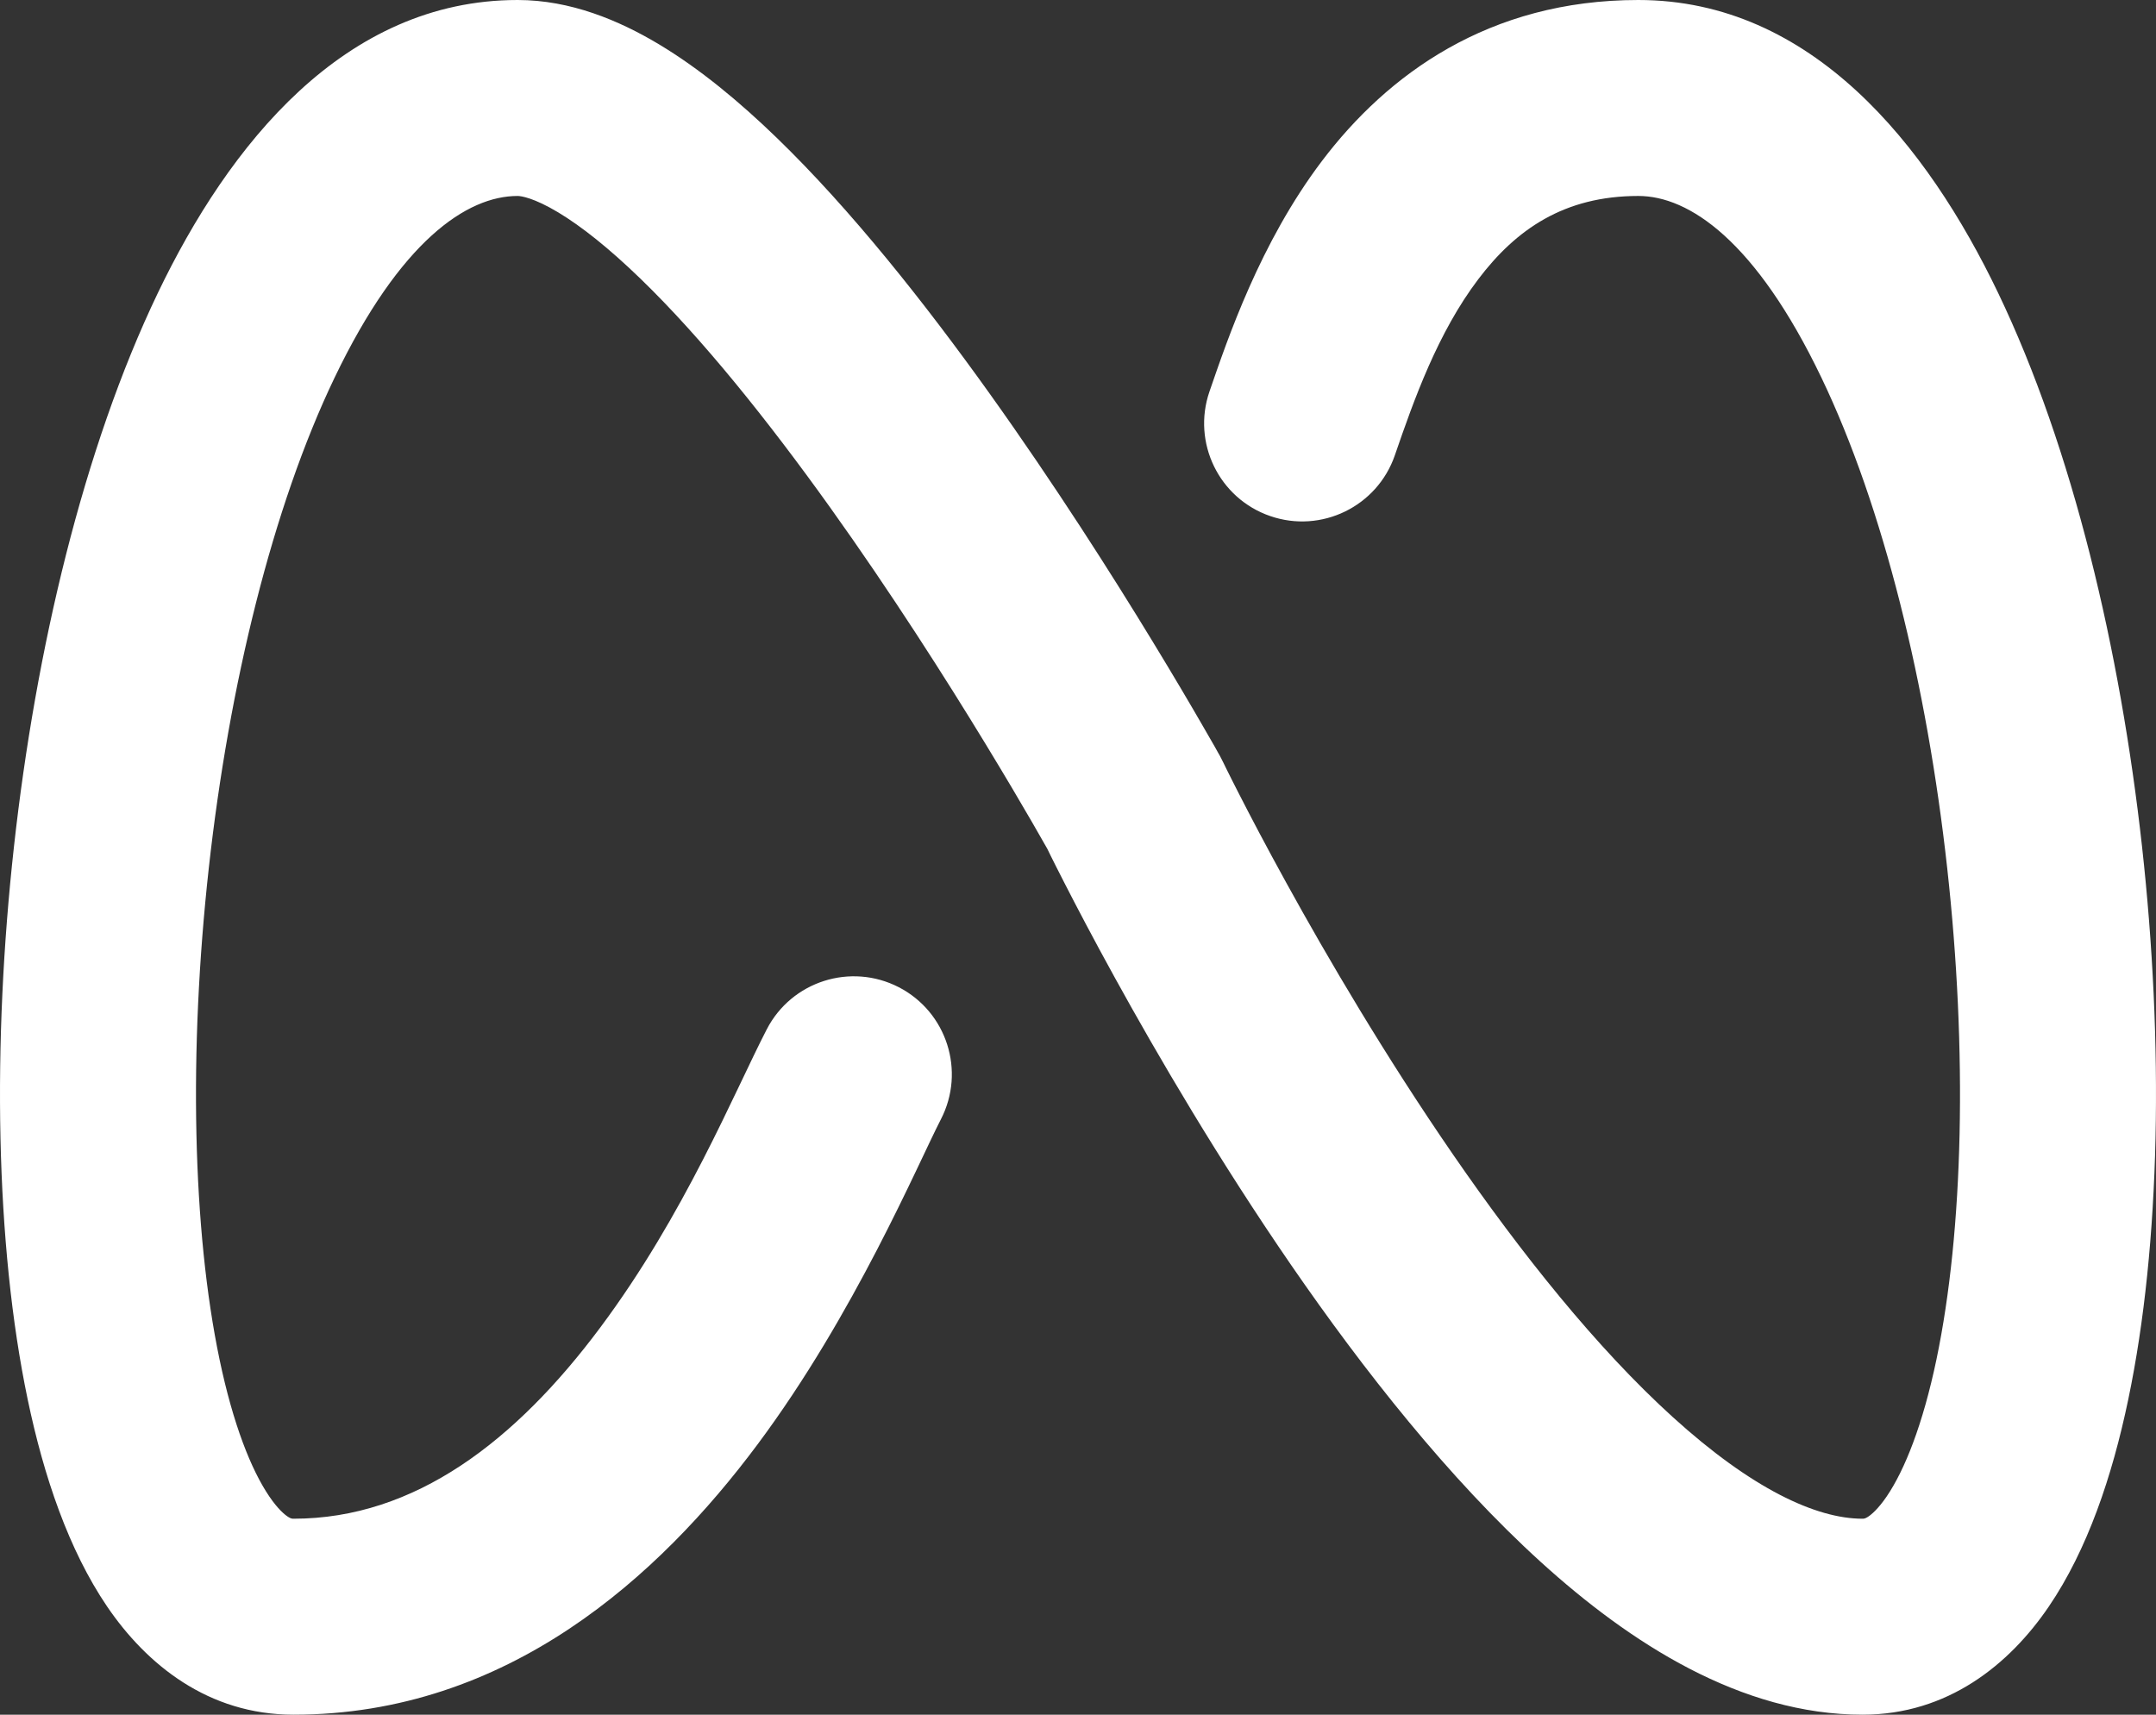 <svg width="44" height="35" viewBox="0 0 44 35" fill="none" xmlns="http://www.w3.org/2000/svg">
<rect x="0" y="0" width="44" height="35" fill="#333333" stroke="none"/>
<path d="M33.435 0C36.975 0 39.331 2.961 40.778 5.979C42.302 9.156 43.271 13.271 43.715 17.28C44.159 21.29 44.098 25.39 43.434 28.565C43.106 30.139 42.598 31.637 41.813 32.792C41.008 33.977 39.749 35 38.011 35C35.529 35 33.266 33.536 31.448 31.886C29.57 30.181 27.826 27.965 26.356 25.831C24.878 23.684 23.628 21.547 22.75 19.953C22.31 19.155 21.961 18.487 21.721 18.018C21.6 17.783 21.507 17.596 21.443 17.468C21.414 17.409 21.392 17.362 21.375 17.328C21.361 17.303 21.34 17.266 21.312 17.218C21.256 17.117 21.17 16.968 21.059 16.776C20.838 16.394 20.515 15.845 20.113 15.185C19.307 13.861 18.191 12.106 16.942 10.359C15.684 8.6 14.336 6.912 13.068 5.686C12.434 5.072 11.869 4.621 11.39 4.334C10.893 4.036 10.631 4 10.564 4C9.53 4 8.168 4.914 6.828 7.709C5.564 10.344 4.675 13.979 4.261 17.72C3.847 21.459 3.929 25.11 4.48 27.747C4.759 29.08 5.128 30.003 5.495 30.544C5.671 30.803 5.809 30.917 5.881 30.963C5.935 30.997 5.96 31 5.989 31C8.473 31 10.528 29.406 12.249 27.099C13.976 24.784 14.976 22.313 15.648 21.011C16.155 20.029 17.361 19.645 18.343 20.151C19.324 20.658 19.709 21.865 19.202 22.847C18.731 23.76 17.444 26.824 15.455 29.49C13.46 32.165 10.367 35 5.989 35C4.25 35 2.992 33.977 2.186 32.792C1.402 31.637 0.894 30.139 0.565 28.565C-0.098 25.39 -0.159 21.29 0.285 17.28C0.729 13.271 1.698 9.156 3.222 5.979C4.669 2.961 7.024 0 10.564 0C11.642 0 12.631 0.415 13.446 0.903C14.28 1.403 15.091 2.076 15.851 2.812C17.371 4.283 18.881 6.194 20.196 8.033C21.52 9.885 22.692 11.728 23.529 13.104C23.949 13.793 24.287 14.368 24.521 14.773C24.639 14.975 24.73 15.135 24.793 15.245C24.824 15.3 24.848 15.344 24.864 15.373C24.872 15.388 24.879 15.399 24.884 15.407C24.886 15.411 24.887 15.414 24.889 15.416C24.889 15.417 24.89 15.418 24.89 15.419V15.42L24.892 15.421C24.91 15.455 24.928 15.489 24.945 15.524V15.525L24.964 15.562C24.977 15.591 24.999 15.634 25.027 15.691C25.084 15.806 25.169 15.977 25.281 16.195C25.505 16.634 25.835 17.265 26.253 18.023C27.09 19.543 28.271 21.558 29.651 23.562C31.041 25.58 32.584 27.515 34.137 28.924C35.749 30.388 37.061 31 38.011 31C38.04 31 38.065 30.997 38.119 30.963C38.191 30.917 38.329 30.802 38.505 30.544C38.872 30.003 39.241 29.08 39.52 27.747C40.071 25.11 40.153 21.459 39.739 17.72C39.325 13.979 38.435 10.344 37.172 7.709C35.832 4.914 34.47 4 33.435 4C31.921 4 30.938 4.684 30.17 5.698C29.341 6.792 28.857 8.157 28.466 9.294C28.106 10.338 26.967 10.894 25.923 10.534C24.879 10.175 24.324 9.036 24.683 7.992C25.055 6.915 25.713 4.957 26.981 3.283C28.309 1.53 30.376 0 33.435 0Z" fill="white"/>
</svg>
